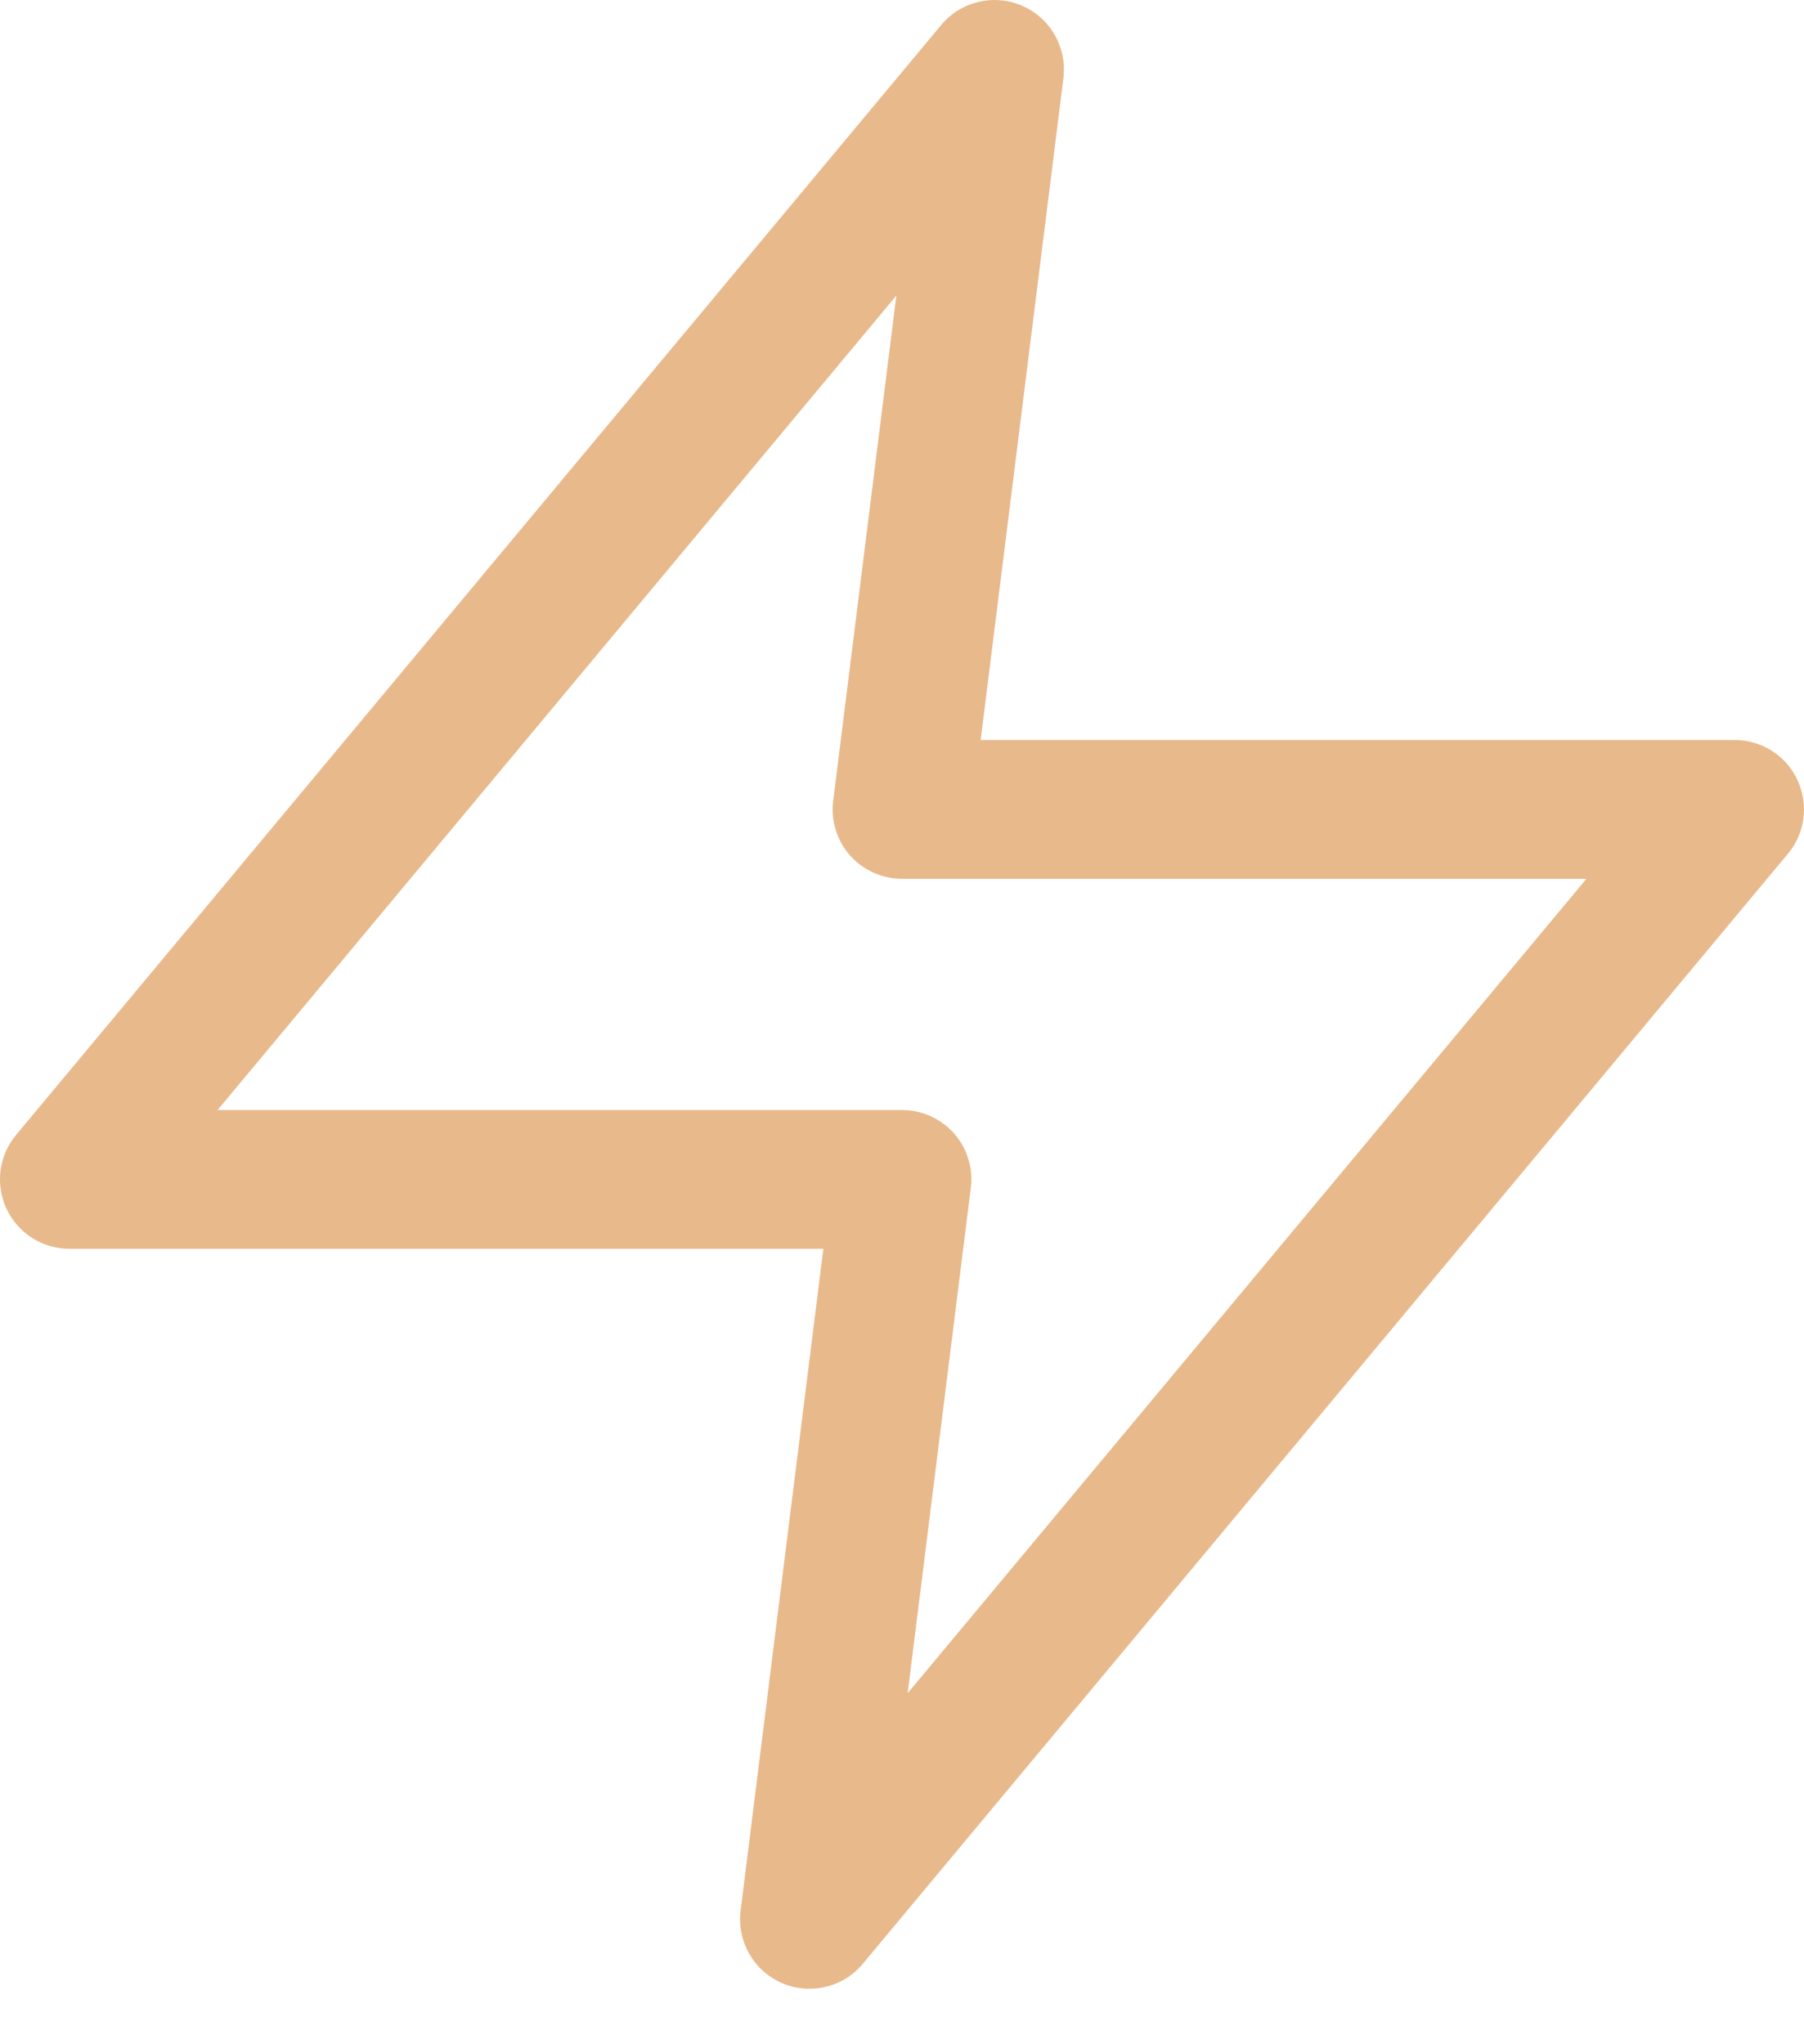 <svg width="15" height="17" viewBox="0 0 15 17" fill="none" xmlns="http://www.w3.org/2000/svg">
<path fill-rule="evenodd" clip-rule="evenodd" d="M8.499 0.048C8.734 0.15 8.873 0.394 8.842 0.649L8.154 6.154H14.423C14.647 6.154 14.851 6.283 14.945 6.486C15.04 6.689 15.01 6.928 14.866 7.1L7.174 16.331C7.01 16.528 6.736 16.593 6.501 16.491C6.266 16.389 6.127 16.144 6.158 15.89L6.846 10.385H0.577C0.353 10.385 0.149 10.255 0.054 10.052C-0.04 9.85 -0.01 9.61 0.134 9.438L7.826 0.208C7.99 0.011 8.264 -0.054 8.499 0.048ZM1.809 9.231H7.5C7.665 9.231 7.823 9.302 7.933 9.426C8.042 9.55 8.093 9.715 8.072 9.879L7.547 14.081L13.191 7.308H7.5C7.335 7.308 7.177 7.237 7.067 7.113C6.958 6.989 6.907 6.823 6.928 6.659L7.453 2.458L1.809 9.231Z" fill="#E8B98B"/>
</svg>
